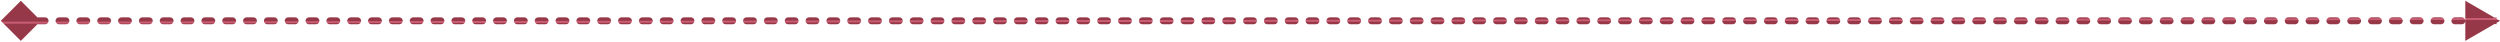 <?xml version="1.0" encoding="UTF-8"?> <svg xmlns="http://www.w3.org/2000/svg" width="1801" height="30" viewBox="0 0 1801 30" fill="none"><path d="M0.566 15L15 29.434L29.434 15L15 0.566L0.566 15ZM1801 15L1776 0.566V29.434L1801 15ZM17.501 17.5C18.882 17.5 20.001 16.381 20.001 15C20.001 13.619 18.882 12.5 17.501 12.5V17.5ZM27.507 12.5C26.126 12.5 25.007 13.619 25.007 15C25.007 16.381 26.126 17.5 27.507 17.5V12.5ZM32.51 17.5C33.891 17.5 35.01 16.381 35.01 15C35.01 13.619 33.891 12.5 32.51 12.5V17.5ZM42.515 12.5C41.135 12.5 40.015 13.619 40.015 15C40.015 16.381 41.135 17.5 42.515 17.5V12.5ZM47.518 17.5C48.899 17.5 50.018 16.381 50.018 15C50.018 13.619 48.899 12.5 47.518 12.5V17.5ZM57.524 12.5C56.143 12.5 55.024 13.619 55.024 15C55.024 16.381 56.143 17.5 57.524 17.5V12.5ZM62.527 17.5C63.907 17.5 65.027 16.381 65.027 15C65.027 13.619 63.907 12.5 62.527 12.5V17.5ZM72.532 12.5C71.151 12.5 70.032 13.619 70.032 15C70.032 16.381 71.151 17.5 72.532 17.5V12.5ZM77.535 17.5C78.916 17.5 80.035 16.381 80.035 15C80.035 13.619 78.916 12.5 77.535 12.5V17.5ZM87.541 12.5C86.16 12.5 85.041 13.619 85.041 15C85.041 16.381 86.16 17.5 87.541 17.5V12.5ZM92.543 17.5C93.924 17.5 95.043 16.381 95.043 15C95.043 13.619 93.924 12.5 92.543 12.5V17.5ZM102.549 12.5C101.168 12.5 100.049 13.619 100.049 15C100.049 16.381 101.168 17.5 102.549 17.5V12.5ZM107.552 17.5C108.933 17.5 110.052 16.381 110.052 15C110.052 13.619 108.933 12.5 107.552 12.5V17.5ZM117.557 12.5C116.177 12.5 115.057 13.619 115.057 15C115.057 16.381 116.177 17.5 117.557 17.5V12.5ZM122.56 17.5C123.941 17.5 125.06 16.381 125.06 15C125.06 13.619 123.941 12.5 122.56 12.5V17.5ZM132.566 12.5C131.185 12.5 130.066 13.619 130.066 15C130.066 16.381 131.185 17.5 132.566 17.5V12.5ZM137.569 17.5C138.949 17.5 140.069 16.381 140.069 15C140.069 13.619 138.949 12.5 137.569 12.5V17.5ZM147.574 12.5C146.194 12.5 145.074 13.619 145.074 15C145.074 16.381 146.194 17.5 147.574 17.5V12.5ZM152.577 17.5C153.958 17.5 155.077 16.381 155.077 15C155.077 13.619 153.958 12.5 152.577 12.5V17.5ZM162.583 12.5C161.202 12.5 160.083 13.619 160.083 15C160.083 16.381 161.202 17.5 162.583 17.5V12.5ZM167.585 17.5C168.966 17.5 170.085 16.381 170.085 15C170.085 13.619 168.966 12.5 167.585 12.5V17.5ZM177.591 12.5C176.21 12.5 175.091 13.619 175.091 15C175.091 16.381 176.21 17.5 177.591 17.5V12.5ZM182.594 17.5C183.975 17.5 185.094 16.381 185.094 15C185.094 13.619 183.975 12.5 182.594 12.5V17.5ZM192.599 12.5C191.219 12.5 190.099 13.619 190.099 15C190.099 16.381 191.219 17.5 192.599 17.5V12.5ZM197.602 17.5C198.983 17.5 200.102 16.381 200.102 15C200.102 13.619 198.983 12.5 197.602 12.5V17.5ZM207.608 12.5C206.227 12.5 205.108 13.619 205.108 15C205.108 16.381 206.227 17.5 207.608 17.5V12.5ZM212.611 17.5C213.991 17.5 215.111 16.381 215.111 15C215.111 13.619 213.991 12.5 212.611 12.5V17.5ZM222.616 12.5C221.236 12.5 220.116 13.619 220.116 15C220.116 16.381 221.236 17.5 222.616 17.5V12.5ZM227.619 17.5C229 17.5 230.119 16.381 230.119 15C230.119 13.619 229 12.5 227.619 12.5V17.5ZM237.625 12.5C236.244 12.5 235.125 13.619 235.125 15C235.125 16.381 236.244 17.5 237.625 17.5V12.5ZM242.627 17.5C244.008 17.5 245.127 16.381 245.127 15C245.127 13.619 244.008 12.5 242.627 12.5V17.5ZM252.633 12.5C251.252 12.5 250.133 13.619 250.133 15C250.133 16.381 251.252 17.5 252.633 17.5V12.5ZM257.636 17.5C259.017 17.5 260.136 16.381 260.136 15C260.136 13.619 259.017 12.5 257.636 12.5V17.5ZM267.641 12.5C266.261 12.5 265.141 13.619 265.141 15C265.141 16.381 266.261 17.5 267.641 17.5V12.5ZM272.644 17.5C274.025 17.5 275.144 16.381 275.144 15C275.144 13.619 274.025 12.5 272.644 12.5V17.5ZM282.65 12.5C281.269 12.5 280.15 13.619 280.15 15C280.15 16.381 281.269 17.5 282.65 17.5V12.5ZM287.653 17.5C289.033 17.5 290.153 16.381 290.153 15C290.153 13.619 289.033 12.5 287.653 12.5V17.5ZM297.658 12.5C296.278 12.5 295.158 13.619 295.158 15C295.158 16.381 296.278 17.5 297.658 17.5V12.5ZM302.661 17.5C304.042 17.5 305.161 16.381 305.161 15C305.161 13.619 304.042 12.5 302.661 12.5V17.5ZM312.667 12.5C311.286 12.5 310.167 13.619 310.167 15C310.167 16.381 311.286 17.5 312.667 17.5V12.5ZM317.67 17.5C319.05 17.5 320.17 16.381 320.17 15C320.17 13.619 319.05 12.5 317.67 12.5V17.5ZM327.675 12.5C326.294 12.5 325.175 13.619 325.175 15C325.175 16.381 326.294 17.5 327.675 17.5V12.5ZM332.678 17.5C334.059 17.5 335.178 16.381 335.178 15C335.178 13.619 334.059 12.5 332.678 12.5V17.5ZM342.684 12.5C341.303 12.5 340.184 13.619 340.184 15C340.184 16.381 341.303 17.5 342.684 17.5V12.5ZM347.686 17.5C349.067 17.5 350.186 16.381 350.186 15C350.186 13.619 349.067 12.5 347.686 12.5V17.5ZM357.692 12.5C356.311 12.5 355.192 13.619 355.192 15C355.192 16.381 356.311 17.5 357.692 17.5V12.5ZM362.695 17.5C364.076 17.5 365.195 16.381 365.195 15C365.195 13.619 364.076 12.5 362.695 12.5V17.5ZM372.7 12.5C371.32 12.5 370.2 13.619 370.2 15C370.2 16.381 371.32 17.5 372.7 17.5V12.5ZM377.703 17.5C379.084 17.5 380.203 16.381 380.203 15C380.203 13.619 379.084 12.5 377.703 12.5V17.5ZM387.709 12.5C386.328 12.5 385.209 13.619 385.209 15C385.209 16.381 386.328 17.5 387.709 17.5V12.5ZM392.712 17.5C394.092 17.5 395.212 16.381 395.212 15C395.212 13.619 394.092 12.5 392.712 12.5V17.5ZM402.717 12.5C401.337 12.5 400.217 13.619 400.217 15C400.217 16.381 401.337 17.5 402.717 17.5V12.5ZM407.72 17.5C409.101 17.5 410.22 16.381 410.22 15C410.22 13.619 409.101 12.5 407.72 12.5V17.5ZM417.726 12.5C416.345 12.5 415.226 13.619 415.226 15C415.226 16.381 416.345 17.5 417.726 17.5V12.5ZM422.729 17.5C424.109 17.5 425.229 16.381 425.229 15C425.229 13.619 424.109 12.5 422.729 12.5V17.5ZM432.734 12.5C431.353 12.5 430.234 13.619 430.234 15C430.234 16.381 431.353 17.5 432.734 17.5V12.5ZM437.737 17.5C439.118 17.5 440.237 16.381 440.237 15C440.237 13.619 439.118 12.5 437.737 12.5V17.5ZM447.743 12.5C446.362 12.5 445.243 13.619 445.243 15C445.243 16.381 446.362 17.5 447.743 17.5V12.5ZM452.745 17.5C454.126 17.5 455.245 16.381 455.245 15C455.245 13.619 454.126 12.5 452.745 12.5V17.5ZM462.751 12.5C461.37 12.5 460.251 13.619 460.251 15C460.251 16.381 461.37 17.5 462.751 17.5V12.5ZM467.754 17.5C469.135 17.5 470.254 16.381 470.254 15C470.254 13.619 469.135 12.5 467.754 12.5V17.5ZM477.759 12.5C476.379 12.5 475.259 13.619 475.259 15C475.259 16.381 476.379 17.5 477.759 17.5V12.5ZM482.762 17.5C484.143 17.5 485.262 16.381 485.262 15C485.262 13.619 484.143 12.5 482.762 12.5V17.5ZM492.768 12.5C491.387 12.5 490.268 13.619 490.268 15C490.268 16.381 491.387 17.5 492.768 17.5V12.5ZM497.771 17.5C499.151 17.5 500.271 16.381 500.271 15C500.271 13.619 499.151 12.5 497.771 12.5V17.5ZM507.776 12.5C506.396 12.5 505.276 13.619 505.276 15C505.276 16.381 506.396 17.5 507.776 17.5V12.5ZM512.779 17.5C514.16 17.5 515.279 16.381 515.279 15C515.279 13.619 514.16 12.5 512.779 12.5V17.5ZM522.785 12.5C521.404 12.5 520.285 13.619 520.285 15C520.285 16.381 521.404 17.5 522.785 17.5V12.5ZM527.787 17.5C529.168 17.5 530.287 16.381 530.287 15C530.287 13.619 529.168 12.5 527.787 12.5V17.5ZM537.793 12.5C536.412 12.5 535.293 13.619 535.293 15C535.293 16.381 536.412 17.5 537.793 17.5V12.5ZM542.796 17.5C544.177 17.5 545.296 16.381 545.296 15C545.296 13.619 544.177 12.5 542.796 12.5V17.5ZM552.802 12.5C551.421 12.5 550.302 13.619 550.302 15C550.302 16.381 551.421 17.5 552.802 17.5V12.5ZM557.804 17.5C559.185 17.5 560.304 16.381 560.304 15C560.304 13.619 559.185 12.5 557.804 12.5V17.5ZM567.81 12.5C566.429 12.5 565.31 13.619 565.31 15C565.31 16.381 566.429 17.5 567.81 17.5V12.5ZM572.813 17.5C574.193 17.5 575.313 16.381 575.313 15C575.313 13.619 574.193 12.5 572.813 12.5V17.5ZM582.818 12.5C581.438 12.5 580.318 13.619 580.318 15C580.318 16.381 581.438 17.5 582.818 17.5V12.5ZM587.821 17.5C589.202 17.5 590.321 16.381 590.321 15C590.321 13.619 589.202 12.5 587.821 12.5V17.5ZM597.827 12.5C596.446 12.5 595.327 13.619 595.327 15C595.327 16.381 596.446 17.5 597.827 17.5V12.5ZM602.83 17.5C604.21 17.5 605.33 16.381 605.33 15C605.33 13.619 604.21 12.5 602.83 12.5V17.5ZM612.835 12.5C611.455 12.5 610.335 13.619 610.335 15C610.335 16.381 611.455 17.5 612.835 17.5V12.5ZM617.838 17.5C619.219 17.5 620.338 16.381 620.338 15C620.338 13.619 619.219 12.5 617.838 12.5V17.5ZM627.844 12.5C626.463 12.5 625.344 13.619 625.344 15C625.344 16.381 626.463 17.5 627.844 17.5V12.5ZM632.846 17.5C634.227 17.5 635.346 16.381 635.346 15C635.346 13.619 634.227 12.5 632.846 12.5V17.5ZM642.852 12.5C641.471 12.5 640.352 13.619 640.352 15C640.352 16.381 641.471 17.5 642.852 17.5V12.5ZM647.855 17.5C649.236 17.5 650.355 16.381 650.355 15C650.355 13.619 649.236 12.5 647.855 12.5V17.5ZM657.86 12.5C656.48 12.5 655.36 13.619 655.36 15C655.36 16.381 656.48 17.5 657.86 17.5V12.5ZM662.863 17.5C664.244 17.5 665.363 16.381 665.363 15C665.363 13.619 664.244 12.5 662.863 12.5V17.5ZM672.869 12.5C671.488 12.5 670.369 13.619 670.369 15C670.369 16.381 671.488 17.5 672.869 17.5V12.5ZM677.872 17.5C679.252 17.5 680.372 16.381 680.372 15C680.372 13.619 679.252 12.5 677.872 12.5V17.5ZM687.877 12.5C686.497 12.5 685.377 13.619 685.377 15C685.377 16.381 686.497 17.5 687.877 17.5V12.5ZM692.88 17.5C694.261 17.5 695.38 16.381 695.38 15C695.38 13.619 694.261 12.5 692.88 12.5V17.5ZM702.886 12.5C701.505 12.5 700.386 13.619 700.386 15C700.386 16.381 701.505 17.5 702.886 17.5V12.5ZM707.889 17.5C709.269 17.5 710.389 16.381 710.389 15C710.389 13.619 709.269 12.5 707.889 12.5V17.5ZM717.894 12.5C716.513 12.5 715.394 13.619 715.394 15C715.394 16.381 716.513 17.5 717.894 17.5V12.5ZM722.897 17.5C724.278 17.5 725.397 16.381 725.397 15C725.397 13.619 724.278 12.5 722.897 12.5V17.5ZM732.903 12.5C731.522 12.5 730.403 13.619 730.403 15C730.403 16.381 731.522 17.5 732.903 17.5V12.5ZM737.905 17.5C739.286 17.5 740.405 16.381 740.405 15C740.405 13.619 739.286 12.5 737.905 12.5V17.5ZM747.911 12.5C746.53 12.5 745.411 13.619 745.411 15C745.411 16.381 746.53 17.5 747.911 17.5V12.5ZM752.914 17.5C754.295 17.5 755.414 16.381 755.414 15C755.414 13.619 754.295 12.5 752.914 12.5V17.5ZM762.919 12.5C761.539 12.5 760.419 13.619 760.419 15C760.419 16.381 761.539 17.5 762.919 17.5V12.5ZM767.922 17.5C769.303 17.5 770.422 16.381 770.422 15C770.422 13.619 769.303 12.5 767.922 12.5V17.5ZM777.928 12.5C776.547 12.5 775.428 13.619 775.428 15C775.428 16.381 776.547 17.5 777.928 17.5V12.5ZM782.931 17.5C784.311 17.5 785.431 16.381 785.431 15C785.431 13.619 784.311 12.5 782.931 12.5V17.5ZM792.936 12.5C791.556 12.5 790.436 13.619 790.436 15C790.436 16.381 791.556 17.5 792.936 17.5V12.5ZM797.939 17.5C799.32 17.5 800.439 16.381 800.439 15C800.439 13.619 799.32 12.5 797.939 12.5V17.5ZM807.945 12.5C806.564 12.5 805.445 13.619 805.445 15C805.445 16.381 806.564 17.5 807.945 17.5V12.5ZM812.948 17.5C814.328 17.5 815.448 16.381 815.448 15C815.448 13.619 814.328 12.5 812.948 12.5V17.5ZM822.953 12.5C821.572 12.5 820.453 13.619 820.453 15C820.453 16.381 821.572 17.5 822.953 17.5V12.5ZM827.956 17.5C829.337 17.5 830.456 16.381 830.456 15C830.456 13.619 829.337 12.5 827.956 12.5V17.5ZM837.962 12.5C836.581 12.5 835.462 13.619 835.462 15C835.462 16.381 836.581 17.5 837.962 17.5V12.5ZM842.964 17.5C844.345 17.5 845.464 16.381 845.464 15C845.464 13.619 844.345 12.5 842.964 12.5V17.5ZM852.97 12.5C851.589 12.5 850.47 13.619 850.47 15C850.47 16.381 851.589 17.5 852.97 17.5V12.5ZM857.973 17.5C859.354 17.5 860.473 16.381 860.473 15C860.473 13.619 859.354 12.5 857.973 12.5V17.5ZM867.978 12.5C866.598 12.5 865.478 13.619 865.478 15C865.478 16.381 866.598 17.5 867.978 17.5V12.5ZM872.981 17.5C874.362 17.5 875.481 16.381 875.481 15C875.481 13.619 874.362 12.5 872.981 12.5V17.5ZM882.987 12.5C881.606 12.5 880.487 13.619 880.487 15C880.487 16.381 881.606 17.5 882.987 17.5V12.5ZM887.99 17.5C889.37 17.5 890.49 16.381 890.49 15C890.49 13.619 889.37 12.5 887.99 12.5V17.5ZM897.995 12.5C896.615 12.5 895.495 13.619 895.495 15C895.495 16.381 896.615 17.5 897.995 17.5V12.5ZM902.998 17.5C904.379 17.5 905.498 16.381 905.498 15C905.498 13.619 904.379 12.5 902.998 12.5V17.5ZM913.004 12.5C911.623 12.5 910.504 13.619 910.504 15C910.504 16.381 911.623 17.5 913.004 17.5V12.5ZM918.006 17.5C919.387 17.5 920.506 16.381 920.506 15C920.506 13.619 919.387 12.5 918.006 12.5V17.5ZM928.012 12.5C926.631 12.5 925.512 13.619 925.512 15C925.512 16.381 926.631 17.5 928.012 17.5V12.5ZM933.015 17.5C934.396 17.5 935.515 16.381 935.515 15C935.515 13.619 934.396 12.5 933.015 12.5V17.5ZM943.02 12.5C941.64 12.5 940.52 13.619 940.52 15C940.52 16.381 941.64 17.5 943.02 17.5V12.5ZM948.023 17.5C949.404 17.5 950.523 16.381 950.523 15C950.523 13.619 949.404 12.5 948.023 12.5V17.5ZM958.029 12.5C956.648 12.5 955.529 13.619 955.529 15C955.529 16.381 956.648 17.5 958.029 17.5V12.5ZM963.032 17.5C964.412 17.5 965.532 16.381 965.532 15C965.532 13.619 964.412 12.5 963.032 12.5V17.5ZM973.037 12.5C971.657 12.5 970.537 13.619 970.537 15C970.537 16.381 971.657 17.5 973.037 17.5V12.5ZM978.04 17.5C979.421 17.5 980.54 16.381 980.54 15C980.54 13.619 979.421 12.5 978.04 12.5V17.5ZM988.046 12.5C986.665 12.5 985.546 13.619 985.546 15C985.546 16.381 986.665 17.5 988.046 17.5V12.5ZM993.049 17.5C994.429 17.5 995.549 16.381 995.549 15C995.549 13.619 994.429 12.5 993.049 12.5V17.5ZM1003.05 12.5C1001.67 12.5 1000.55 13.619 1000.55 15C1000.55 16.381 1001.67 17.5 1003.05 17.5V12.5ZM1008.06 17.5C1009.44 17.5 1010.56 16.381 1010.56 15C1010.56 13.619 1009.44 12.5 1008.06 12.5V17.5ZM1018.06 12.5C1016.68 12.5 1015.56 13.619 1015.56 15C1015.56 16.381 1016.68 17.5 1018.06 17.5V12.5ZM1023.07 17.5C1024.45 17.5 1025.57 16.381 1025.57 15C1025.57 13.619 1024.45 12.5 1023.07 12.5V17.5ZM1033.07 12.5C1031.69 12.5 1030.57 13.619 1030.57 15C1030.57 16.381 1031.69 17.5 1033.07 17.5V12.5ZM1038.07 17.5C1039.45 17.5 1040.57 16.381 1040.57 15C1040.57 13.619 1039.45 12.5 1038.07 12.5V17.5ZM1048.08 12.5C1046.7 12.5 1045.58 13.619 1045.58 15C1045.58 16.381 1046.7 17.5 1048.08 17.5V12.5ZM1053.08 17.5C1054.46 17.5 1055.58 16.381 1055.58 15C1055.58 13.619 1054.46 12.5 1053.08 12.5V17.5ZM1063.09 12.5C1061.71 12.5 1060.59 13.619 1060.59 15C1060.59 16.381 1061.71 17.5 1063.09 17.5V12.5ZM1068.09 17.5C1069.47 17.5 1070.59 16.381 1070.59 15C1070.59 13.619 1069.47 12.5 1068.09 12.5V17.5ZM1078.1 12.5C1076.72 12.5 1075.6 13.619 1075.6 15C1075.6 16.381 1076.72 17.5 1078.1 17.5V12.5ZM1083.1 17.5C1084.48 17.5 1085.6 16.381 1085.6 15C1085.6 13.619 1084.48 12.5 1083.1 12.5V17.5ZM1093.1 12.5C1091.72 12.5 1090.6 13.619 1090.6 15C1090.6 16.381 1091.72 17.5 1093.1 17.5V12.5ZM1098.11 17.5C1099.49 17.5 1100.61 16.381 1100.61 15C1100.61 13.619 1099.49 12.5 1098.11 12.5V17.5ZM1108.11 12.5C1106.73 12.5 1105.61 13.619 1105.61 15C1105.61 16.381 1106.73 17.5 1108.11 17.5V12.5ZM1113.12 17.5C1114.5 17.5 1115.62 16.381 1115.62 15C1115.62 13.619 1114.5 12.5 1113.12 12.5V17.5ZM1123.12 12.5C1121.74 12.5 1120.62 13.619 1120.62 15C1120.62 16.381 1121.74 17.5 1123.12 17.5V12.5ZM1128.12 17.5C1129.51 17.5 1130.62 16.381 1130.62 15C1130.62 13.619 1129.51 12.5 1128.12 12.5V17.5ZM1138.13 12.5C1136.75 12.5 1135.63 13.619 1135.63 15C1135.63 16.381 1136.75 17.5 1138.13 17.5V12.5ZM1143.13 17.5C1144.51 17.5 1145.63 16.381 1145.63 15C1145.63 13.619 1144.51 12.5 1143.13 12.5V17.5ZM1153.14 12.5C1151.76 12.5 1150.64 13.619 1150.64 15C1150.64 16.381 1151.76 17.5 1153.14 17.5V12.5ZM1158.14 17.5C1159.52 17.5 1160.64 16.381 1160.64 15C1160.64 13.619 1159.52 12.5 1158.14 12.5V17.5ZM1168.15 12.5C1166.77 12.5 1165.65 13.619 1165.65 15C1165.65 16.381 1166.77 17.5 1168.15 17.5V12.5ZM1173.15 17.5C1174.53 17.5 1175.65 16.381 1175.65 15C1175.65 13.619 1174.53 12.5 1173.15 12.5V17.5ZM1183.16 12.5C1181.77 12.5 1180.66 13.619 1180.66 15C1180.66 16.381 1181.77 17.5 1183.16 17.5V12.5ZM1188.16 17.5C1189.54 17.5 1190.66 16.381 1190.66 15C1190.66 13.619 1189.54 12.5 1188.16 12.5V17.5ZM1198.16 12.5C1196.78 12.5 1195.66 13.619 1195.66 15C1195.66 16.381 1196.78 17.5 1198.16 17.5V12.5ZM1203.17 17.5C1204.55 17.5 1205.67 16.381 1205.67 15C1205.67 13.619 1204.55 12.5 1203.17 12.5V17.5ZM1213.17 12.5C1211.79 12.5 1210.67 13.619 1210.67 15C1210.67 16.381 1211.79 17.5 1213.17 17.5V12.5ZM1218.17 17.5C1219.56 17.5 1220.67 16.381 1220.67 15C1220.67 13.619 1219.56 12.5 1218.17 12.5V17.5ZM1228.18 12.5C1226.8 12.5 1225.68 13.619 1225.68 15C1225.68 16.381 1226.8 17.5 1228.18 17.5V12.5ZM1233.18 17.5C1234.56 17.5 1235.68 16.381 1235.68 15C1235.68 13.619 1234.56 12.5 1233.18 12.5V17.5ZM1243.19 12.5C1241.81 12.5 1240.69 13.619 1240.69 15C1240.69 16.381 1241.81 17.5 1243.19 17.5V12.5ZM1248.19 17.5C1249.57 17.5 1250.69 16.381 1250.69 15C1250.69 13.619 1249.57 12.5 1248.19 12.5V17.5ZM1258.2 12.5C1256.82 12.5 1255.7 13.619 1255.7 15C1255.7 16.381 1256.82 17.5 1258.2 17.5V12.5ZM1263.2 17.5C1264.58 17.5 1265.7 16.381 1265.7 15C1265.7 13.619 1264.58 12.5 1263.2 12.5V17.5ZM1273.21 12.5C1271.83 12.5 1270.71 13.619 1270.71 15C1270.71 16.381 1271.83 17.5 1273.21 17.5V12.5ZM1278.21 17.5C1279.59 17.5 1280.71 16.381 1280.71 15C1280.71 13.619 1279.59 12.5 1278.21 12.5V17.5ZM1288.21 12.5C1286.83 12.5 1285.71 13.619 1285.71 15C1285.71 16.381 1286.83 17.5 1288.21 17.5V12.5ZM1293.22 17.5C1294.6 17.5 1295.72 16.381 1295.72 15C1295.72 13.619 1294.6 12.5 1293.22 12.5V17.5ZM1303.22 12.5C1301.84 12.5 1300.72 13.619 1300.72 15C1300.72 16.381 1301.84 17.5 1303.22 17.5V12.5ZM1308.23 17.5C1309.61 17.5 1310.73 16.381 1310.73 15C1310.73 13.619 1309.61 12.5 1308.23 12.5V17.5ZM1318.23 12.5C1316.85 12.5 1315.73 13.619 1315.73 15C1315.73 16.381 1316.85 17.5 1318.23 17.5V12.5ZM1323.23 17.5C1324.61 17.5 1325.73 16.381 1325.73 15C1325.73 13.619 1324.61 12.5 1323.23 12.5V17.5ZM1333.24 12.5C1331.86 12.5 1330.74 13.619 1330.74 15C1330.74 16.381 1331.86 17.5 1333.24 17.5V12.5ZM1338.24 17.5C1339.62 17.5 1340.74 16.381 1340.74 15C1340.74 13.619 1339.62 12.5 1338.24 12.5V17.5ZM1348.25 12.5C1346.87 12.5 1345.75 13.619 1345.75 15C1345.75 16.381 1346.87 17.5 1348.25 17.5V12.5ZM1353.25 17.5C1354.63 17.5 1355.75 16.381 1355.75 15C1355.75 13.619 1354.63 12.5 1353.25 12.5V17.5ZM1363.26 12.5C1361.88 12.5 1360.76 13.619 1360.76 15C1360.76 16.381 1361.88 17.5 1363.26 17.5V12.5ZM1368.26 17.5C1369.64 17.5 1370.76 16.381 1370.76 15C1370.76 13.619 1369.64 12.5 1368.26 12.5V17.5ZM1378.26 12.5C1376.88 12.5 1375.76 13.619 1375.76 15C1375.76 16.381 1376.88 17.5 1378.26 17.5V12.5ZM1383.27 17.5C1384.65 17.5 1385.77 16.381 1385.77 15C1385.77 13.619 1384.65 12.5 1383.27 12.5V17.5ZM1393.27 12.5C1391.89 12.5 1390.77 13.619 1390.77 15C1390.77 16.381 1391.89 17.5 1393.27 17.5V12.5ZM1398.28 17.5C1399.66 17.5 1400.78 16.381 1400.78 15C1400.78 13.619 1399.66 12.5 1398.28 12.5V17.5ZM1408.28 12.5C1406.9 12.5 1405.78 13.619 1405.78 15C1405.78 16.381 1406.9 17.5 1408.28 17.5V12.5ZM1413.28 17.5C1414.67 17.5 1415.78 16.381 1415.78 15C1415.78 13.619 1414.67 12.5 1413.28 12.5V17.5ZM1423.29 12.5C1421.91 12.5 1420.79 13.619 1420.79 15C1420.79 16.381 1421.91 17.5 1423.29 17.5V12.5ZM1428.29 17.5C1429.67 17.5 1430.79 16.381 1430.79 15C1430.79 13.619 1429.67 12.5 1428.29 12.5V17.5ZM1438.3 12.5C1436.92 12.5 1435.8 13.619 1435.8 15C1435.8 16.381 1436.92 17.5 1438.3 17.5V12.5ZM1443.3 17.5C1444.68 17.5 1445.8 16.381 1445.8 15C1445.8 13.619 1444.68 12.5 1443.3 12.5V17.5ZM1453.31 12.5C1451.93 12.5 1450.81 13.619 1450.81 15C1450.81 16.381 1451.93 17.5 1453.31 17.5V12.5ZM1458.31 17.5C1459.69 17.5 1460.81 16.381 1460.81 15C1460.81 13.619 1459.69 12.5 1458.31 12.5V17.5ZM1468.32 12.5C1466.93 12.5 1465.82 13.619 1465.82 15C1465.82 16.381 1466.93 17.5 1468.32 17.5V12.5ZM1473.32 17.5C1474.7 17.5 1475.82 16.381 1475.82 15C1475.82 13.619 1474.7 12.5 1473.32 12.5V17.5ZM1483.32 12.5C1481.94 12.5 1480.82 13.619 1480.82 15C1480.82 16.381 1481.94 17.5 1483.32 17.5V12.5ZM1488.33 17.5C1489.71 17.5 1490.83 16.381 1490.83 15C1490.83 13.619 1489.71 12.5 1488.33 12.5V17.5ZM1498.33 12.5C1496.95 12.5 1495.83 13.619 1495.83 15C1495.83 16.381 1496.95 17.5 1498.33 17.5V12.5ZM1503.34 17.5C1504.72 17.5 1505.84 16.381 1505.84 15C1505.84 13.619 1504.72 12.5 1503.34 12.5V17.5ZM1513.34 12.5C1511.96 12.5 1510.84 13.619 1510.84 15C1510.84 16.381 1511.96 17.5 1513.34 17.5V12.5ZM1518.34 17.5C1519.72 17.5 1520.84 16.381 1520.84 15C1520.84 13.619 1519.72 12.5 1518.34 12.5V17.5ZM1528.35 12.5C1526.97 12.5 1525.85 13.619 1525.85 15C1525.85 16.381 1526.97 17.5 1528.35 17.5V12.5ZM1533.35 17.5C1534.73 17.5 1535.85 16.381 1535.85 15C1535.85 13.619 1534.73 12.5 1533.35 12.5V17.5ZM1543.36 12.5C1541.98 12.5 1540.86 13.619 1540.86 15C1540.86 16.381 1541.98 17.5 1543.36 17.5V12.5ZM1548.36 17.5C1549.74 17.5 1550.86 16.381 1550.86 15C1550.86 13.619 1549.74 12.5 1548.36 12.5V17.5ZM1558.37 12.5C1556.99 12.5 1555.87 13.619 1555.87 15C1555.87 16.381 1556.99 17.5 1558.37 17.5V12.5ZM1563.37 17.5C1564.75 17.5 1565.87 16.381 1565.87 15C1565.87 13.619 1564.75 12.5 1563.37 12.5V17.5ZM1573.37 12.5C1571.99 12.5 1570.87 13.619 1570.87 15C1570.87 16.381 1571.99 17.5 1573.37 17.5V12.5ZM1578.38 17.5C1579.76 17.5 1580.88 16.381 1580.88 15C1580.88 13.619 1579.76 12.5 1578.38 12.5V17.5ZM1588.38 12.5C1587 12.5 1585.88 13.619 1585.88 15C1585.88 16.381 1587 17.5 1588.38 17.5V12.5ZM1593.39 17.5C1594.77 17.5 1595.89 16.381 1595.89 15C1595.89 13.619 1594.77 12.5 1593.39 12.5V17.5ZM1603.39 12.5C1602.01 12.5 1600.89 13.619 1600.89 15C1600.89 16.381 1602.01 17.5 1603.39 17.5V12.5ZM1608.39 17.5C1609.77 17.5 1610.89 16.381 1610.89 15C1610.89 13.619 1609.77 12.5 1608.39 12.5V17.5ZM1618.4 12.5C1617.02 12.5 1615.9 13.619 1615.9 15C1615.9 16.381 1617.02 17.5 1618.4 17.5V12.5ZM1623.4 17.5C1624.78 17.5 1625.9 16.381 1625.9 15C1625.9 13.619 1624.78 12.5 1623.4 12.5V17.5ZM1633.41 12.5C1632.03 12.5 1630.91 13.619 1630.91 15C1630.91 16.381 1632.03 17.5 1633.41 17.5V12.5ZM1638.41 17.5C1639.79 17.5 1640.91 16.381 1640.91 15C1640.91 13.619 1639.79 12.5 1638.41 12.5V17.5ZM1648.42 12.5C1647.04 12.5 1645.92 13.619 1645.92 15C1645.92 16.381 1647.04 17.5 1648.42 17.5V12.5ZM1653.42 17.5C1654.8 17.5 1655.92 16.381 1655.92 15C1655.92 13.619 1654.8 12.5 1653.42 12.5V17.5ZM1663.42 12.5C1662.04 12.5 1660.92 13.619 1660.92 15C1660.92 16.381 1662.04 17.5 1663.42 17.5V12.5ZM1668.43 17.5C1669.81 17.5 1670.93 16.381 1670.93 15C1670.93 13.619 1669.81 12.5 1668.43 12.5V17.5ZM1678.43 12.5C1677.05 12.5 1675.93 13.619 1675.93 15C1675.93 16.381 1677.05 17.5 1678.43 17.5V12.5ZM1683.44 17.5C1684.82 17.5 1685.94 16.381 1685.94 15C1685.94 13.619 1684.82 12.5 1683.44 12.5V17.5ZM1693.44 12.5C1692.06 12.5 1690.94 13.619 1690.94 15C1690.94 16.381 1692.06 17.5 1693.44 17.5V12.5ZM1698.44 17.5C1699.83 17.5 1700.94 16.381 1700.94 15C1700.94 13.619 1699.83 12.5 1698.44 12.5V17.5ZM1708.45 12.5C1707.07 12.5 1705.95 13.619 1705.95 15C1705.95 16.381 1707.07 17.5 1708.45 17.5V12.5ZM1713.45 17.5C1714.83 17.5 1715.95 16.381 1715.95 15C1715.95 13.619 1714.83 12.5 1713.45 12.5V17.5ZM1723.46 12.5C1722.08 12.5 1720.96 13.619 1720.96 15C1720.96 16.381 1722.08 17.5 1723.46 17.5V12.5ZM1728.46 17.5C1729.84 17.5 1730.96 16.381 1730.96 15C1730.96 13.619 1729.84 12.5 1728.46 12.5V17.5ZM1738.47 12.5C1737.09 12.5 1735.97 13.619 1735.97 15C1735.97 16.381 1737.09 17.5 1738.47 17.5V12.5ZM1743.47 17.5C1744.85 17.5 1745.97 16.381 1745.97 15C1745.97 13.619 1744.85 12.5 1743.47 12.5V17.5ZM1753.48 12.5C1752.09 12.5 1750.98 13.619 1750.98 15C1750.98 16.381 1752.09 17.5 1753.48 17.5V12.5ZM1758.48 17.5C1759.86 17.5 1760.98 16.381 1760.98 15C1760.98 13.619 1759.86 12.5 1758.48 12.5V17.5ZM1768.48 12.5C1767.1 12.5 1765.98 13.619 1765.98 15C1765.98 16.381 1767.1 17.5 1768.48 17.5V12.5ZM1773.49 17.5C1774.87 17.5 1775.99 16.381 1775.99 15C1775.99 13.619 1774.87 12.5 1773.49 12.5V17.5ZM1783.49 12.5C1782.11 12.5 1780.99 13.619 1780.99 15C1780.99 16.381 1782.11 17.5 1783.49 17.5V12.5ZM1788.49 17.5C1789.88 17.5 1790.99 16.381 1790.99 15C1790.99 13.619 1789.88 12.5 1788.49 12.5V17.5ZM1798.5 12.5C1797.12 12.5 1796 13.619 1796 15C1796 16.381 1797.12 17.5 1798.5 17.5V12.5ZM15 17.5H17.501V12.5H15V17.5ZM27.507 17.5H32.51V12.5H27.507V17.5ZM42.515 17.5H47.518V12.5H42.515V17.5ZM57.524 17.5H62.527V12.5H57.524V17.5ZM72.532 17.5H77.535V12.5H72.532V17.5ZM87.541 17.5H92.543V12.5H87.541V17.5ZM102.549 17.5H107.552V12.5H102.549V17.5ZM117.557 17.5H122.56V12.5H117.557V17.5ZM132.566 17.5H137.569V12.5H132.566V17.5ZM147.574 17.5H152.577V12.5H147.574V17.5ZM162.583 17.5H167.585V12.5H162.583V17.5ZM177.591 17.5H182.594V12.5H177.591V17.5ZM192.599 17.5H197.602V12.5H192.599V17.5ZM207.608 17.5H212.611V12.5H207.608V17.5ZM222.616 17.5H227.619V12.5H222.616V17.5ZM237.625 17.5H242.627V12.5H237.625V17.5ZM252.633 17.5H257.636V12.5H252.633V17.5ZM267.641 17.5H272.644V12.5H267.641V17.5ZM282.65 17.5H287.653V12.5H282.65V17.5ZM297.658 17.5H302.661V12.5H297.658V17.5ZM312.667 17.5H317.67V12.5H312.667V17.5ZM327.675 17.5H332.678V12.5H327.675V17.5ZM342.684 17.5H347.686V12.5H342.684V17.5ZM357.692 17.5H362.695V12.5H357.692V17.5ZM372.7 17.5H377.703V12.5H372.7V17.5ZM387.709 17.5H392.712V12.5H387.709V17.5ZM402.717 17.5H407.72V12.5H402.717V17.5ZM417.726 17.5H422.729V12.5H417.726V17.5ZM432.734 17.5H437.737V12.5H432.734V17.5ZM447.743 17.5H452.745V12.5H447.743V17.5ZM462.751 17.5H467.754V12.5H462.751V17.5ZM477.759 17.5H482.762V12.5H477.759V17.5ZM492.768 17.5H497.771V12.5H492.768V17.5ZM507.776 17.5H512.779V12.5H507.776V17.5ZM522.785 17.5H527.787V12.5H522.785V17.5ZM537.793 17.5H542.796V12.5H537.793V17.5ZM552.802 17.5H557.804V12.5H552.802V17.5ZM567.81 17.5H572.813V12.5H567.81V17.5ZM582.818 17.5H587.821V12.5H582.818V17.5ZM597.827 17.5H602.83V12.5H597.827V17.5ZM612.835 17.5H617.838V12.5H612.835V17.5ZM627.844 17.5H632.846V12.5H627.844V17.5ZM642.852 17.5H647.855V12.5H642.852V17.5ZM657.86 17.5H662.863V12.5H657.86V17.5ZM672.869 17.5H677.872V12.5H672.869V17.5ZM687.877 17.5H692.88V12.5H687.877V17.5ZM702.886 17.5H707.889V12.5H702.886V17.5ZM717.894 17.5H722.897V12.5H717.894V17.5ZM732.903 17.5H737.905V12.5H732.903V17.5ZM747.911 17.5H752.914V12.5H747.911V17.5ZM762.919 17.5H767.922V12.5H762.919V17.5ZM777.928 17.5H782.931V12.5H777.928V17.5ZM792.936 17.5H797.939V12.5H792.936V17.5ZM807.945 17.5H812.948V12.5H807.945V17.5ZM822.953 17.5H827.956V12.5H822.953V17.5ZM837.962 17.5H842.964V12.5H837.962V17.5ZM852.97 17.5H857.973V12.5H852.97V17.5ZM867.978 17.5H872.981V12.5H867.978V17.5ZM882.987 17.5H887.99V12.5H882.987V17.5ZM897.995 17.5H902.998V12.5H897.995V17.5ZM913.004 17.5H918.006V12.5H913.004V17.5ZM928.012 17.5H933.015V12.5H928.012V17.5ZM943.02 17.5H948.023V12.5H943.02V17.5ZM958.029 17.5H963.032V12.5H958.029V17.5ZM973.037 17.5H978.04V12.5H973.037V17.5ZM988.046 17.5H993.049V12.5H988.046V17.5ZM1003.05 17.5H1008.06V12.5H1003.05V17.5ZM1018.06 17.5H1023.07V12.5H1018.06V17.5ZM1033.07 17.5H1038.07V12.5H1033.07V17.5ZM1048.08 17.5H1053.08V12.5H1048.08V17.5ZM1063.09 17.5H1068.09V12.5H1063.09V17.5ZM1078.1 17.5H1083.1V12.5H1078.1V17.5ZM1093.1 17.5H1098.11V12.5H1093.1V17.5ZM1108.11 17.5H1113.12V12.5H1108.11V17.5ZM1123.12 17.5H1128.12V12.5H1123.12V17.5ZM1138.13 17.5H1143.13V12.5H1138.13V17.5ZM1153.14 17.5H1158.14V12.5H1153.14V17.5ZM1168.15 17.5H1173.15V12.5H1168.15V17.5ZM1183.16 17.5H1188.16V12.5H1183.16V17.5ZM1198.16 17.5H1203.17V12.5H1198.16V17.5ZM1213.17 17.5H1218.17V12.5H1213.17V17.5ZM1228.18 17.5H1233.18V12.5H1228.18V17.5ZM1243.19 17.5H1248.19V12.5H1243.19V17.5ZM1258.2 17.5H1263.2V12.5H1258.2V17.5ZM1273.21 17.5H1278.21V12.5H1273.21V17.5ZM1288.21 17.5H1293.22V12.5H1288.21V17.5ZM1303.22 17.5H1308.23V12.5H1303.22V17.5ZM1318.23 17.5H1323.23V12.5H1318.23V17.5ZM1333.24 17.5H1338.24V12.5H1333.24V17.5ZM1348.25 17.5H1353.25V12.5H1348.25V17.5ZM1363.26 17.5H1368.26V12.5H1363.26V17.5ZM1378.26 17.5H1383.27V12.5H1378.26V17.5ZM1393.27 17.5H1398.28V12.5H1393.27V17.5ZM1408.28 17.5H1413.28V12.5H1408.28V17.5ZM1423.29 17.5H1428.29V12.5H1423.29V17.5ZM1438.3 17.5H1443.3V12.5H1438.3V17.5ZM1453.31 17.5H1458.31V12.5H1453.31V17.5ZM1468.32 17.5H1473.32V12.5H1468.32V17.5ZM1483.32 17.5H1488.33V12.5H1483.32V17.5ZM1498.33 17.5H1503.34V12.5H1498.33V17.5ZM1513.34 17.5H1518.34V12.5H1513.34V17.5ZM1528.35 17.5H1533.35V12.5H1528.35V17.5ZM1543.36 17.5H1548.36V12.5H1543.36V17.5ZM1558.37 17.5H1563.37V12.5H1558.37V17.5ZM1573.37 17.5H1578.38V12.5H1573.37V17.5ZM1588.38 17.5H1593.39V12.5H1588.38V17.5ZM1603.39 17.5H1608.39V12.5H1603.39V17.5ZM1618.4 17.5H1623.4V12.5H1618.4V17.5ZM1633.41 17.5H1638.41V12.5H1633.41V17.5ZM1648.42 17.5H1653.42V12.5H1648.42V17.5ZM1663.42 17.5H1668.43V12.5H1663.42V17.5ZM1678.43 17.5H1683.44V12.5H1678.43V17.5ZM1693.44 17.5H1698.44V12.5H1693.44V17.5ZM1708.45 17.5H1713.45V12.5H1708.45V17.5ZM1723.46 17.5H1728.46V12.5H1723.46V17.5ZM1738.47 17.5H1743.47V12.5H1738.47V17.5ZM1753.48 17.5H1758.48V12.5H1753.48V17.5ZM1768.48 17.5H1773.49V12.5H1768.48V17.5ZM1783.49 17.5H1788.49V12.5H1783.49V17.5ZM0.566 15L15 29.434L29.434 15L15 0.566L0.566 15ZM1801 15L1776 0.566V29.434L1801 15ZM17.501 17.5C18.882 17.5 20.001 16.381 20.001 15C20.001 13.619 18.882 12.5 17.501 12.5V17.5ZM27.507 12.5C26.126 12.5 25.007 13.619 25.007 15C25.007 16.381 26.126 17.5 27.507 17.5V12.5ZM32.51 17.5C33.891 17.5 35.01 16.381 35.01 15C35.01 13.619 33.891 12.5 32.51 12.5V17.5ZM42.515 12.5C41.135 12.5 40.015 13.619 40.015 15C40.015 16.381 41.135 17.5 42.515 17.5V12.5ZM47.518 17.5C48.899 17.5 50.018 16.381 50.018 15C50.018 13.619 48.899 12.5 47.518 12.5V17.5ZM57.524 12.5C56.143 12.5 55.024 13.619 55.024 15C55.024 16.381 56.143 17.5 57.524 17.5V12.5ZM62.527 17.5C63.907 17.5 65.027 16.381 65.027 15C65.027 13.619 63.907 12.5 62.527 12.5V17.5ZM72.532 12.5C71.151 12.5 70.032 13.619 70.032 15C70.032 16.381 71.151 17.5 72.532 17.5V12.5ZM77.535 17.5C78.916 17.5 80.035 16.381 80.035 15C80.035 13.619 78.916 12.5 77.535 12.5V17.5ZM87.541 12.5C86.16 12.5 85.041 13.619 85.041 15C85.041 16.381 86.16 17.5 87.541 17.5V12.5ZM92.543 17.5C93.924 17.5 95.043 16.381 95.043 15C95.043 13.619 93.924 12.5 92.543 12.5V17.5ZM102.549 12.5C101.168 12.5 100.049 13.619 100.049 15C100.049 16.381 101.168 17.5 102.549 17.5V12.5ZM107.552 17.5C108.933 17.5 110.052 16.381 110.052 15C110.052 13.619 108.933 12.5 107.552 12.5V17.5ZM117.557 12.5C116.177 12.5 115.057 13.619 115.057 15C115.057 16.381 116.177 17.5 117.557 17.5V12.5ZM122.56 17.5C123.941 17.5 125.06 16.381 125.06 15C125.06 13.619 123.941 12.5 122.56 12.5V17.5ZM132.566 12.5C131.185 12.5 130.066 13.619 130.066 15C130.066 16.381 131.185 17.5 132.566 17.5V12.5ZM137.569 17.5C138.949 17.5 140.069 16.381 140.069 15C140.069 13.619 138.949 12.5 137.569 12.5V17.5ZM147.574 12.5C146.194 12.5 145.074 13.619 145.074 15C145.074 16.381 146.194 17.5 147.574 17.5V12.5ZM152.577 17.5C153.958 17.5 155.077 16.381 155.077 15C155.077 13.619 153.958 12.5 152.577 12.5V17.5ZM162.583 12.5C161.202 12.5 160.083 13.619 160.083 15C160.083 16.381 161.202 17.5 162.583 17.5V12.5ZM167.585 17.5C168.966 17.5 170.085 16.381 170.085 15C170.085 13.619 168.966 12.5 167.585 12.5V17.5ZM177.591 12.5C176.21 12.5 175.091 13.619 175.091 15C175.091 16.381 176.21 17.5 177.591 17.5V12.5ZM182.594 17.5C183.975 17.5 185.094 16.381 185.094 15C185.094 13.619 183.975 12.5 182.594 12.5V17.5ZM192.599 12.5C191.219 12.5 190.099 13.619 190.099 15C190.099 16.381 191.219 17.5 192.599 17.5V12.5ZM197.602 17.5C198.983 17.5 200.102 16.381 200.102 15C200.102 13.619 198.983 12.5 197.602 12.5V17.5ZM207.608 12.5C206.227 12.5 205.108 13.619 205.108 15C205.108 16.381 206.227 17.5 207.608 17.5V12.5ZM212.611 17.5C213.991 17.5 215.111 16.381 215.111 15C215.111 13.619 213.991 12.5 212.611 12.5V17.5ZM222.616 12.5C221.236 12.5 220.116 13.619 220.116 15C220.116 16.381 221.236 17.5 222.616 17.5V12.5ZM227.619 17.5C229 17.5 230.119 16.381 230.119 15C230.119 13.619 229 12.5 227.619 12.5V17.5ZM237.625 12.5C236.244 12.5 235.125 13.619 235.125 15C235.125 16.381 236.244 17.5 237.625 17.5V12.5ZM242.627 17.5C244.008 17.5 245.127 16.381 245.127 15C245.127 13.619 244.008 12.5 242.627 12.5V17.5ZM252.633 12.5C251.252 12.5 250.133 13.619 250.133 15C250.133 16.381 251.252 17.5 252.633 17.5V12.5ZM257.636 17.5C259.017 17.5 260.136 16.381 260.136 15C260.136 13.619 259.017 12.5 257.636 12.5V17.5ZM267.641 12.5C266.261 12.5 265.141 13.619 265.141 15C265.141 16.381 266.261 17.5 267.641 17.5V12.5ZM272.644 17.5C274.025 17.5 275.144 16.381 275.144 15C275.144 13.619 274.025 12.5 272.644 12.5V17.5ZM282.65 12.5C281.269 12.5 280.15 13.619 280.15 15C280.15 16.381 281.269 17.5 282.65 17.5V12.5ZM287.653 17.5C289.033 17.5 290.153 16.381 290.153 15C290.153 13.619 289.033 12.5 287.653 12.5V17.5ZM297.658 12.5C296.278 12.5 295.158 13.619 295.158 15C295.158 16.381 296.278 17.5 297.658 17.5V12.5ZM302.661 17.5C304.042 17.5 305.161 16.381 305.161 15C305.161 13.619 304.042 12.5 302.661 12.5V17.5ZM312.667 12.5C311.286 12.5 310.167 13.619 310.167 15C310.167 16.381 311.286 17.5 312.667 17.5V12.5ZM317.67 17.5C319.05 17.5 320.17 16.381 320.17 15C320.17 13.619 319.05 12.5 317.67 12.5V17.5ZM327.675 12.5C326.294 12.5 325.175 13.619 325.175 15C325.175 16.381 326.294 17.5 327.675 17.5V12.5ZM332.678 17.5C334.059 17.5 335.178 16.381 335.178 15C335.178 13.619 334.059 12.5 332.678 12.5V17.5ZM342.684 12.5C341.303 12.5 340.184 13.619 340.184 15C340.184 16.381 341.303 17.5 342.684 17.5V12.5ZM347.686 17.5C349.067 17.5 350.186 16.381 350.186 15C350.186 13.619 349.067 12.5 347.686 12.5V17.5ZM357.692 12.5C356.311 12.5 355.192 13.619 355.192 15C355.192 16.381 356.311 17.5 357.692 17.5V12.5ZM362.695 17.5C364.076 17.5 365.195 16.381 365.195 15C365.195 13.619 364.076 12.5 362.695 12.5V17.5ZM372.7 12.5C371.32 12.5 370.2 13.619 370.2 15C370.2 16.381 371.32 17.5 372.7 17.5V12.5ZM377.703 17.5C379.084 17.5 380.203 16.381 380.203 15C380.203 13.619 379.084 12.5 377.703 12.5V17.5ZM387.709 12.5C386.328 12.5 385.209 13.619 385.209 15C385.209 16.381 386.328 17.5 387.709 17.5V12.5ZM392.712 17.5C394.092 17.5 395.212 16.381 395.212 15C395.212 13.619 394.092 12.5 392.712 12.5V17.5ZM402.717 12.5C401.337 12.5 400.217 13.619 400.217 15C400.217 16.381 401.337 17.5 402.717 17.5V12.5ZM407.72 17.5C409.101 17.5 410.22 16.381 410.22 15C410.22 13.619 409.101 12.5 407.72 12.5V17.5ZM417.726 12.5C416.345 12.5 415.226 13.619 415.226 15C415.226 16.381 416.345 17.5 417.726 17.5V12.5ZM422.729 17.5C424.109 17.5 425.229 16.381 425.229 15C425.229 13.619 424.109 12.5 422.729 12.5V17.5ZM432.734 12.5C431.353 12.5 430.234 13.619 430.234 15C430.234 16.381 431.353 17.5 432.734 17.5V12.5ZM437.737 17.5C439.118 17.5 440.237 16.381 440.237 15C440.237 13.619 439.118 12.5 437.737 12.5V17.5ZM447.743 12.5C446.362 12.5 445.243 13.619 445.243 15C445.243 16.381 446.362 17.5 447.743 17.5V12.5ZM452.745 17.5C454.126 17.5 455.245 16.381 455.245 15C455.245 13.619 454.126 12.5 452.745 12.5V17.5ZM462.751 12.5C461.37 12.5 460.251 13.619 460.251 15C460.251 16.381 461.37 17.5 462.751 17.5V12.5ZM467.754 17.5C469.135 17.5 470.254 16.381 470.254 15C470.254 13.619 469.135 12.5 467.754 12.5V17.5ZM477.759 12.5C476.379 12.5 475.259 13.619 475.259 15C475.259 16.381 476.379 17.5 477.759 17.5V12.5ZM482.762 17.5C484.143 17.5 485.262 16.381 485.262 15C485.262 13.619 484.143 12.5 482.762 12.5V17.5ZM492.768 12.5C491.387 12.5 490.268 13.619 490.268 15C490.268 16.381 491.387 17.5 492.768 17.5V12.5ZM497.771 17.5C499.151 17.5 500.271 16.381 500.271 15C500.271 13.619 499.151 12.5 497.771 12.5V17.5ZM507.776 12.5C506.396 12.5 505.276 13.619 505.276 15C505.276 16.381 506.396 17.5 507.776 17.5V12.5ZM512.779 17.5C514.16 17.5 515.279 16.381 515.279 15C515.279 13.619 514.16 12.5 512.779 12.5V17.5ZM522.785 12.5C521.404 12.5 520.285 13.619 520.285 15C520.285 16.381 521.404 17.5 522.785 17.5V12.5ZM527.787 17.5C529.168 17.5 530.287 16.381 530.287 15C530.287 13.619 529.168 12.5 527.787 12.5V17.5ZM537.793 12.5C536.412 12.5 535.293 13.619 535.293 15C535.293 16.381 536.412 17.5 537.793 17.5V12.5ZM542.796 17.5C544.177 17.5 545.296 16.381 545.296 15C545.296 13.619 544.177 12.5 542.796 12.5V17.5ZM552.802 12.5C551.421 12.5 550.302 13.619 550.302 15C550.302 16.381 551.421 17.5 552.802 17.5V12.5ZM557.804 17.5C559.185 17.5 560.304 16.381 560.304 15C560.304 13.619 559.185 12.5 557.804 12.5V17.5ZM567.81 12.5C566.429 12.5 565.31 13.619 565.31 15C565.31 16.381 566.429 17.5 567.81 17.5V12.5ZM572.813 17.5C574.193 17.5 575.313 16.381 575.313 15C575.313 13.619 574.193 12.5 572.813 12.5V17.5ZM582.818 12.5C581.438 12.5 580.318 13.619 580.318 15C580.318 16.381 581.438 17.5 582.818 17.5V12.5ZM587.821 17.5C589.202 17.5 590.321 16.381 590.321 15C590.321 13.619 589.202 12.5 587.821 12.5V17.5ZM597.827 12.5C596.446 12.5 595.327 13.619 595.327 15C595.327 16.381 596.446 17.5 597.827 17.5V12.5ZM602.83 17.5C604.21 17.5 605.33 16.381 605.33 15C605.33 13.619 604.21 12.5 602.83 12.5V17.5ZM612.835 12.5C611.455 12.5 610.335 13.619 610.335 15C610.335 16.381 611.455 17.5 612.835 17.5V12.5ZM617.838 17.5C619.219 17.5 620.338 16.381 620.338 15C620.338 13.619 619.219 12.5 617.838 12.5V17.5ZM627.844 12.5C626.463 12.5 625.344 13.619 625.344 15C625.344 16.381 626.463 17.5 627.844 17.5V12.5ZM632.846 17.5C634.227 17.5 635.346 16.381 635.346 15C635.346 13.619 634.227 12.5 632.846 12.5V17.5ZM642.852 12.5C641.471 12.5 640.352 13.619 640.352 15C640.352 16.381 641.471 17.5 642.852 17.5V12.5ZM647.855 17.5C649.236 17.5 650.355 16.381 650.355 15C650.355 13.619 649.236 12.5 647.855 12.5V17.5ZM657.86 12.5C656.48 12.5 655.36 13.619 655.36 15C655.36 16.381 656.48 17.5 657.86 17.5V12.5ZM662.863 17.5C664.244 17.5 665.363 16.381 665.363 15C665.363 13.619 664.244 12.5 662.863 12.5V17.5ZM672.869 12.5C671.488 12.5 670.369 13.619 670.369 15C670.369 16.381 671.488 17.5 672.869 17.5V12.5ZM677.872 17.5C679.252 17.5 680.372 16.381 680.372 15C680.372 13.619 679.252 12.5 677.872 12.5V17.5ZM687.877 12.5C686.497 12.5 685.377 13.619 685.377 15C685.377 16.381 686.497 17.5 687.877 17.5V12.5ZM692.88 17.5C694.261 17.5 695.38 16.381 695.38 15C695.38 13.619 694.261 12.5 692.88 12.5V17.5ZM702.886 12.5C701.505 12.5 700.386 13.619 700.386 15C700.386 16.381 701.505 17.5 702.886 17.5V12.5ZM707.889 17.5C709.269 17.5 710.389 16.381 710.389 15C710.389 13.619 709.269 12.5 707.889 12.5V17.5ZM717.894 12.5C716.513 12.5 715.394 13.619 715.394 15C715.394 16.381 716.513 17.5 717.894 17.5V12.5ZM722.897 17.5C724.278 17.5 725.397 16.381 725.397 15C725.397 13.619 724.278 12.5 722.897 12.5V17.5ZM732.903 12.5C731.522 12.5 730.403 13.619 730.403 15C730.403 16.381 731.522 17.5 732.903 17.5V12.5ZM737.905 17.5C739.286 17.5 740.405 16.381 740.405 15C740.405 13.619 739.286 12.5 737.905 12.5V17.5ZM747.911 12.5C746.53 12.5 745.411 13.619 745.411 15C745.411 16.381 746.53 17.5 747.911 17.5V12.5ZM752.914 17.5C754.295 17.5 755.414 16.381 755.414 15C755.414 13.619 754.295 12.5 752.914 12.5V17.5ZM762.919 12.5C761.539 12.5 760.419 13.619 760.419 15C760.419 16.381 761.539 17.5 762.919 17.5V12.5ZM767.922 17.5C769.303 17.5 770.422 16.381 770.422 15C770.422 13.619 769.303 12.5 767.922 12.5V17.5ZM777.928 12.5C776.547 12.5 775.428 13.619 775.428 15C775.428 16.381 776.547 17.5 777.928 17.5V12.5ZM782.931 17.5C784.311 17.5 785.431 16.381 785.431 15C785.431 13.619 784.311 12.5 782.931 12.5V17.5ZM792.936 12.5C791.556 12.5 790.436 13.619 790.436 15C790.436 16.381 791.556 17.5 792.936 17.5V12.5ZM797.939 17.5C799.32 17.5 800.439 16.381 800.439 15C800.439 13.619 799.32 12.5 797.939 12.5V17.5ZM807.945 12.5C806.564 12.5 805.445 13.619 805.445 15C805.445 16.381 806.564 17.5 807.945 17.5V12.5ZM812.948 17.5C814.328 17.5 815.448 16.381 815.448 15C815.448 13.619 814.328 12.5 812.948 12.5V17.5ZM822.953 12.5C821.572 12.5 820.453 13.619 820.453 15C820.453 16.381 821.572 17.5 822.953 17.5V12.5ZM827.956 17.5C829.337 17.5 830.456 16.381 830.456 15C830.456 13.619 829.337 12.5 827.956 12.5V17.5ZM837.962 12.5C836.581 12.5 835.462 13.619 835.462 15C835.462 16.381 836.581 17.5 837.962 17.5V12.5ZM842.964 17.5C844.345 17.5 845.464 16.381 845.464 15C845.464 13.619 844.345 12.5 842.964 12.5V17.5ZM852.97 12.5C851.589 12.5 850.47 13.619 850.47 15C850.47 16.381 851.589 17.5 852.97 17.5V12.5ZM857.973 17.5C859.354 17.5 860.473 16.381 860.473 15C860.473 13.619 859.354 12.5 857.973 12.5V17.5ZM867.978 12.5C866.598 12.5 865.478 13.619 865.478 15C865.478 16.381 866.598 17.5 867.978 17.5V12.5ZM872.981 17.5C874.362 17.5 875.481 16.381 875.481 15C875.481 13.619 874.362 12.5 872.981 12.5V17.5ZM882.987 12.5C881.606 12.5 880.487 13.619 880.487 15C880.487 16.381 881.606 17.5 882.987 17.5V12.5ZM887.99 17.5C889.37 17.5 890.49 16.381 890.49 15C890.49 13.619 889.37 12.5 887.99 12.5V17.5ZM897.995 12.5C896.615 12.5 895.495 13.619 895.495 15C895.495 16.381 896.615 17.5 897.995 17.5V12.5ZM902.998 17.5C904.379 17.5 905.498 16.381 905.498 15C905.498 13.619 904.379 12.5 902.998 12.5V17.5ZM913.004 12.5C911.623 12.5 910.504 13.619 910.504 15C910.504 16.381 911.623 17.5 913.004 17.5V12.5ZM918.006 17.5C919.387 17.5 920.506 16.381 920.506 15C920.506 13.619 919.387 12.5 918.006 12.5V17.5ZM928.012 12.5C926.631 12.5 925.512 13.619 925.512 15C925.512 16.381 926.631 17.5 928.012 17.5V12.5ZM933.015 17.5C934.396 17.5 935.515 16.381 935.515 15C935.515 13.619 934.396 12.5 933.015 12.5V17.5ZM943.02 12.5C941.64 12.5 940.52 13.619 940.52 15C940.52 16.381 941.64 17.5 943.02 17.5V12.5ZM948.023 17.5C949.404 17.5 950.523 16.381 950.523 15C950.523 13.619 949.404 12.5 948.023 12.5V17.5ZM958.029 12.5C956.648 12.5 955.529 13.619 955.529 15C955.529 16.381 956.648 17.5 958.029 17.5V12.5ZM963.032 17.5C964.412 17.5 965.532 16.381 965.532 15C965.532 13.619 964.412 12.5 963.032 12.5V17.5ZM973.037 12.5C971.657 12.5 970.537 13.619 970.537 15C970.537 16.381 971.657 17.5 973.037 17.5V12.5ZM978.04 17.5C979.421 17.5 980.54 16.381 980.54 15C980.54 13.619 979.421 12.5 978.04 12.5V17.5ZM988.046 12.5C986.665 12.5 985.546 13.619 985.546 15C985.546 16.381 986.665 17.5 988.046 17.5V12.5ZM993.049 17.5C994.429 17.5 995.549 16.381 995.549 15C995.549 13.619 994.429 12.5 993.049 12.5V17.5ZM1003.05 12.5C1001.67 12.5 1000.55 13.619 1000.55 15C1000.55 16.381 1001.67 17.5 1003.05 17.5V12.5ZM1008.06 17.5C1009.44 17.5 1010.56 16.381 1010.56 15C1010.56 13.619 1009.44 12.5 1008.06 12.5V17.5ZM1018.06 12.5C1016.68 12.5 1015.56 13.619 1015.56 15C1015.56 16.381 1016.68 17.5 1018.06 17.5V12.5ZM1023.07 17.5C1024.45 17.5 1025.57 16.381 1025.57 15C1025.57 13.619 1024.45 12.5 1023.07 12.5V17.5ZM1033.07 12.5C1031.69 12.5 1030.57 13.619 1030.57 15C1030.57 16.381 1031.69 17.5 1033.07 17.5V12.5ZM1038.07 17.5C1039.45 17.5 1040.57 16.381 1040.57 15C1040.57 13.619 1039.45 12.5 1038.07 12.5V17.5ZM1048.08 12.5C1046.7 12.5 1045.58 13.619 1045.58 15C1045.58 16.381 1046.7 17.5 1048.08 17.5V12.5ZM1053.08 17.5C1054.46 17.5 1055.58 16.381 1055.58 15C1055.58 13.619 1054.46 12.5 1053.08 12.5V17.5ZM1063.09 12.5C1061.71 12.5 1060.59 13.619 1060.59 15C1060.59 16.381 1061.71 17.5 1063.09 17.5V12.5ZM1068.09 17.5C1069.47 17.5 1070.59 16.381 1070.59 15C1070.59 13.619 1069.47 12.5 1068.09 12.5V17.5ZM1078.1 12.5C1076.72 12.5 1075.6 13.619 1075.6 15C1075.6 16.381 1076.72 17.5 1078.1 17.5V12.5ZM1083.1 17.5C1084.48 17.5 1085.6 16.381 1085.6 15C1085.6 13.619 1084.48 12.5 1083.1 12.5V17.5ZM1093.1 12.5C1091.72 12.5 1090.6 13.619 1090.6 15C1090.6 16.381 1091.72 17.5 1093.1 17.5V12.5ZM1098.11 17.5C1099.49 17.5 1100.61 16.381 1100.61 15C1100.61 13.619 1099.49 12.5 1098.11 12.5V17.5ZM1108.11 12.5C1106.73 12.5 1105.61 13.619 1105.61 15C1105.61 16.381 1106.73 17.5 1108.11 17.5V12.5ZM1113.12 17.5C1114.5 17.5 1115.62 16.381 1115.62 15C1115.62 13.619 1114.5 12.5 1113.12 12.5V17.5ZM1123.12 12.5C1121.74 12.5 1120.62 13.619 1120.62 15C1120.62 16.381 1121.74 17.5 1123.12 17.5V12.5ZM1128.12 17.5C1129.51 17.5 1130.62 16.381 1130.62 15C1130.62 13.619 1129.51 12.5 1128.12 12.5V17.5ZM1138.13 12.5C1136.75 12.5 1135.63 13.619 1135.63 15C1135.63 16.381 1136.75 17.5 1138.13 17.5V12.5ZM1143.13 17.5C1144.51 17.5 1145.63 16.381 1145.63 15C1145.63 13.619 1144.51 12.5 1143.13 12.5V17.5ZM1153.14 12.5C1151.76 12.5 1150.64 13.619 1150.64 15C1150.64 16.381 1151.76 17.5 1153.14 17.5V12.5ZM1158.14 17.5C1159.52 17.5 1160.64 16.381 1160.64 15C1160.64 13.619 1159.52 12.5 1158.14 12.5V17.5ZM1168.15 12.5C1166.77 12.5 1165.65 13.619 1165.65 15C1165.65 16.381 1166.77 17.5 1168.15 17.5V12.5ZM1173.15 17.5C1174.53 17.5 1175.65 16.381 1175.65 15C1175.65 13.619 1174.53 12.5 1173.15 12.5V17.5ZM1183.16 12.5C1181.77 12.5 1180.66 13.619 1180.66 15C1180.66 16.381 1181.77 17.5 1183.16 17.5V12.5ZM1188.16 17.5C1189.54 17.5 1190.66 16.381 1190.66 15C1190.66 13.619 1189.54 12.5 1188.16 12.5V17.5ZM1198.16 12.5C1196.78 12.5 1195.66 13.619 1195.66 15C1195.66 16.381 1196.78 17.5 1198.16 17.5V12.5ZM1203.17 17.5C1204.55 17.5 1205.67 16.381 1205.67 15C1205.67 13.619 1204.55 12.5 1203.17 12.5V17.5ZM1213.17 12.5C1211.79 12.5 1210.67 13.619 1210.67 15C1210.67 16.381 1211.79 17.5 1213.17 17.5V12.5ZM1218.17 17.5C1219.56 17.5 1220.67 16.381 1220.67 15C1220.67 13.619 1219.56 12.5 1218.17 12.5V17.5ZM1228.18 12.5C1226.8 12.5 1225.68 13.619 1225.68 15C1225.68 16.381 1226.8 17.5 1228.18 17.5V12.5ZM1233.18 17.5C1234.56 17.5 1235.68 16.381 1235.68 15C1235.68 13.619 1234.56 12.5 1233.18 12.5V17.5ZM1243.19 12.5C1241.81 12.5 1240.69 13.619 1240.69 15C1240.69 16.381 1241.81 17.5 1243.19 17.5V12.5ZM1248.19 17.5C1249.57 17.5 1250.69 16.381 1250.69 15C1250.69 13.619 1249.57 12.5 1248.19 12.5V17.5ZM1258.2 12.5C1256.82 12.5 1255.7 13.619 1255.7 15C1255.7 16.381 1256.82 17.5 1258.2 17.5V12.5ZM1263.2 17.5C1264.58 17.5 1265.7 16.381 1265.7 15C1265.7 13.619 1264.58 12.5 1263.2 12.5V17.5ZM1273.21 12.5C1271.83 12.5 1270.71 13.619 1270.71 15C1270.71 16.381 1271.83 17.5 1273.21 17.5V12.5ZM1278.21 17.5C1279.59 17.5 1280.71 16.381 1280.71 15C1280.71 13.619 1279.59 12.5 1278.21 12.5V17.5ZM1288.21 12.5C1286.83 12.5 1285.71 13.619 1285.71 15C1285.71 16.381 1286.83 17.5 1288.21 17.5V12.5ZM1293.22 17.5C1294.6 17.5 1295.72 16.381 1295.72 15C1295.72 13.619 1294.6 12.5 1293.22 12.5V17.5ZM1303.22 12.5C1301.84 12.5 1300.72 13.619 1300.72 15C1300.72 16.381 1301.84 17.5 1303.22 17.5V12.5ZM1308.23 17.5C1309.61 17.5 1310.73 16.381 1310.73 15C1310.73 13.619 1309.61 12.5 1308.23 12.5V17.5ZM1318.23 12.5C1316.85 12.5 1315.73 13.619 1315.73 15C1315.73 16.381 1316.85 17.5 1318.23 17.5V12.5ZM1323.23 17.5C1324.61 17.5 1325.73 16.381 1325.73 15C1325.73 13.619 1324.61 12.5 1323.23 12.5V17.5ZM1333.24 12.5C1331.86 12.5 1330.74 13.619 1330.74 15C1330.74 16.381 1331.86 17.5 1333.24 17.5V12.5ZM1338.24 17.5C1339.62 17.5 1340.74 16.381 1340.74 15C1340.74 13.619 1339.62 12.5 1338.24 12.5V17.5ZM1348.25 12.5C1346.87 12.5 1345.75 13.619 1345.75 15C1345.75 16.381 1346.87 17.5 1348.25 17.5V12.5ZM1353.25 17.5C1354.63 17.5 1355.75 16.381 1355.75 15C1355.75 13.619 1354.63 12.5 1353.25 12.5V17.5ZM1363.26 12.5C1361.88 12.5 1360.76 13.619 1360.76 15C1360.76 16.381 1361.88 17.5 1363.26 17.5V12.5ZM1368.26 17.5C1369.64 17.5 1370.76 16.381 1370.76 15C1370.76 13.619 1369.64 12.5 1368.26 12.5V17.5ZM1378.26 12.5C1376.88 12.5 1375.76 13.619 1375.76 15C1375.76 16.381 1376.88 17.5 1378.26 17.5V12.5ZM1383.27 17.5C1384.65 17.5 1385.77 16.381 1385.77 15C1385.77 13.619 1384.65 12.5 1383.27 12.5V17.5ZM1393.27 12.5C1391.89 12.5 1390.77 13.619 1390.77 15C1390.77 16.381 1391.89 17.5 1393.27 17.5V12.5ZM1398.28 17.5C1399.66 17.5 1400.78 16.381 1400.78 15C1400.78 13.619 1399.66 12.5 1398.28 12.5V17.5ZM1408.28 12.5C1406.9 12.5 1405.78 13.619 1405.78 15C1405.78 16.381 1406.9 17.5 1408.28 17.5V12.5ZM1413.28 17.5C1414.67 17.5 1415.78 16.381 1415.78 15C1415.78 13.619 1414.67 12.5 1413.28 12.5V17.5ZM1423.29 12.5C1421.91 12.5 1420.79 13.619 1420.79 15C1420.79 16.381 1421.91 17.5 1423.29 17.5V12.5ZM1428.29 17.5C1429.67 17.5 1430.79 16.381 1430.79 15C1430.79 13.619 1429.67 12.5 1428.29 12.5V17.5ZM1438.3 12.5C1436.92 12.5 1435.8 13.619 1435.8 15C1435.8 16.381 1436.92 17.5 1438.3 17.5V12.5ZM1443.3 17.5C1444.68 17.5 1445.8 16.381 1445.8 15C1445.8 13.619 1444.68 12.5 1443.3 12.5V17.5ZM1453.31 12.5C1451.93 12.5 1450.81 13.619 1450.81 15C1450.81 16.381 1451.93 17.5 1453.31 17.5V12.5ZM1458.31 17.5C1459.69 17.5 1460.81 16.381 1460.81 15C1460.81 13.619 1459.69 12.5 1458.31 12.5V17.5ZM1468.32 12.5C1466.93 12.5 1465.82 13.619 1465.82 15C1465.82 16.381 1466.93 17.5 1468.32 17.5V12.5ZM1473.32 17.5C1474.7 17.5 1475.82 16.381 1475.82 15C1475.82 13.619 1474.7 12.5 1473.32 12.5V17.5ZM1483.32 12.5C1481.94 12.5 1480.82 13.619 1480.82 15C1480.82 16.381 1481.94 17.5 1483.32 17.5V12.5ZM1488.33 17.5C1489.71 17.5 1490.83 16.381 1490.83 15C1490.83 13.619 1489.71 12.5 1488.33 12.5V17.5ZM1498.33 12.5C1496.95 12.5 1495.83 13.619 1495.83 15C1495.83 16.381 1496.95 17.5 1498.33 17.5V12.5ZM1503.34 17.5C1504.72 17.5 1505.84 16.381 1505.84 15C1505.84 13.619 1504.72 12.5 1503.34 12.5V17.5ZM1513.34 12.5C1511.96 12.5 1510.84 13.619 1510.84 15C1510.84 16.381 1511.96 17.5 1513.34 17.5V12.5ZM1518.34 17.5C1519.72 17.5 1520.84 16.381 1520.84 15C1520.84 13.619 1519.72 12.5 1518.34 12.5V17.5ZM1528.35 12.5C1526.97 12.5 1525.85 13.619 1525.85 15C1525.85 16.381 1526.97 17.5 1528.35 17.5V12.5ZM1533.35 17.5C1534.73 17.5 1535.85 16.381 1535.85 15C1535.85 13.619 1534.73 12.5 1533.35 12.5V17.5ZM1543.36 12.5C1541.98 12.5 1540.86 13.619 1540.86 15C1540.86 16.381 1541.98 17.5 1543.36 17.5V12.5ZM1548.36 17.5C1549.74 17.5 1550.86 16.381 1550.86 15C1550.86 13.619 1549.74 12.5 1548.36 12.5V17.5ZM1558.37 12.5C1556.99 12.5 1555.87 13.619 1555.87 15C1555.87 16.381 1556.99 17.5 1558.37 17.5V12.5ZM1563.37 17.5C1564.75 17.5 1565.87 16.381 1565.87 15C1565.87 13.619 1564.75 12.5 1563.37 12.5V17.5ZM1573.37 12.5C1571.99 12.5 1570.87 13.619 1570.87 15C1570.87 16.381 1571.99 17.5 1573.37 17.5V12.5ZM1578.38 17.5C1579.76 17.5 1580.88 16.381 1580.88 15C1580.88 13.619 1579.76 12.5 1578.38 12.5V17.5ZM1588.38 12.5C1587 12.5 1585.88 13.619 1585.88 15C1585.88 16.381 1587 17.5 1588.38 17.5V12.5ZM1593.39 17.5C1594.77 17.5 1595.89 16.381 1595.89 15C1595.89 13.619 1594.77 12.5 1593.39 12.5V17.5ZM1603.39 12.5C1602.01 12.5 1600.89 13.619 1600.89 15C1600.89 16.381 1602.01 17.5 1603.39 17.5V12.5ZM1608.39 17.5C1609.77 17.5 1610.89 16.381 1610.89 15C1610.89 13.619 1609.77 12.5 1608.39 12.5V17.5ZM1618.4 12.5C1617.02 12.5 1615.9 13.619 1615.9 15C1615.9 16.381 1617.02 17.5 1618.4 17.5V12.5ZM1623.4 17.5C1624.78 17.5 1625.9 16.381 1625.9 15C1625.9 13.619 1624.78 12.5 1623.4 12.5V17.5ZM1633.41 12.5C1632.03 12.5 1630.91 13.619 1630.91 15C1630.91 16.381 1632.03 17.5 1633.41 17.5V12.5ZM1638.41 17.5C1639.79 17.5 1640.91 16.381 1640.91 15C1640.91 13.619 1639.79 12.5 1638.41 12.5V17.5ZM1648.42 12.5C1647.04 12.5 1645.92 13.619 1645.92 15C1645.92 16.381 1647.04 17.5 1648.42 17.5V12.5ZM1653.42 17.5C1654.8 17.5 1655.92 16.381 1655.92 15C1655.92 13.619 1654.8 12.5 1653.42 12.5V17.5ZM1663.42 12.5C1662.04 12.5 1660.92 13.619 1660.92 15C1660.92 16.381 1662.04 17.5 1663.42 17.5V12.5ZM1668.43 17.5C1669.81 17.5 1670.93 16.381 1670.93 15C1670.93 13.619 1669.81 12.5 1668.43 12.5V17.5ZM1678.43 12.5C1677.05 12.5 1675.93 13.619 1675.93 15C1675.93 16.381 1677.05 17.5 1678.43 17.5V12.5ZM1683.44 17.5C1684.82 17.5 1685.94 16.381 1685.94 15C1685.94 13.619 1684.82 12.5 1683.44 12.5V17.5ZM1693.44 12.5C1692.06 12.5 1690.94 13.619 1690.94 15C1690.94 16.381 1692.06 17.5 1693.44 17.5V12.5ZM1698.44 17.5C1699.83 17.5 1700.94 16.381 1700.94 15C1700.94 13.619 1699.83 12.5 1698.44 12.5V17.5ZM1708.45 12.5C1707.07 12.5 1705.95 13.619 1705.95 15C1705.95 16.381 1707.07 17.5 1708.45 17.5V12.5ZM1713.45 17.5C1714.83 17.5 1715.95 16.381 1715.95 15C1715.95 13.619 1714.83 12.5 1713.45 12.5V17.5ZM1723.46 12.5C1722.08 12.5 1720.96 13.619 1720.96 15C1720.96 16.381 1722.08 17.5 1723.46 17.5V12.5ZM1728.46 17.5C1729.84 17.5 1730.96 16.381 1730.96 15C1730.96 13.619 1729.84 12.5 1728.46 12.5V17.5ZM1738.47 12.5C1737.09 12.5 1735.97 13.619 1735.97 15C1735.97 16.381 1737.09 17.5 1738.47 17.5V12.5ZM1743.47 17.5C1744.85 17.5 1745.97 16.381 1745.97 15C1745.97 13.619 1744.85 12.5 1743.47 12.5V17.5ZM1753.48 12.5C1752.09 12.5 1750.98 13.619 1750.98 15C1750.98 16.381 1752.09 17.5 1753.48 17.5V12.5ZM1758.48 17.5C1759.86 17.5 1760.98 16.381 1760.98 15C1760.98 13.619 1759.86 12.5 1758.48 12.5V17.5ZM1768.48 12.5C1767.1 12.5 1765.98 13.619 1765.98 15C1765.98 16.381 1767.1 17.5 1768.48 17.5V12.5ZM1773.49 17.5C1774.87 17.5 1775.99 16.381 1775.99 15C1775.99 13.619 1774.87 12.5 1773.49 12.5V17.5ZM1783.49 12.5C1782.11 12.5 1780.99 13.619 1780.99 15C1780.99 16.381 1782.11 17.5 1783.49 17.5V12.5ZM1788.49 17.5C1789.88 17.5 1790.99 16.381 1790.99 15C1790.99 13.619 1789.88 12.5 1788.49 12.5V17.5ZM1798.5 12.5C1797.12 12.5 1796 13.619 1796 15C1796 16.381 1797.12 17.5 1798.5 17.5V12.5ZM15 17.5H17.501V12.5H15V17.5ZM27.507 17.5H32.51V12.5H27.507V17.5ZM42.515 17.5H47.518V12.5H42.515V17.5ZM57.524 17.5H62.527V12.5H57.524V17.5ZM72.532 17.5H77.535V12.5H72.532V17.5ZM87.541 17.5H92.543V12.5H87.541V17.5ZM102.549 17.5H107.552V12.5H102.549V17.5ZM117.557 17.5H122.56V12.5H117.557V17.5ZM132.566 17.5H137.569V12.5H132.566V17.5ZM147.574 17.5H152.577V12.5H147.574V17.5ZM162.583 17.5H167.585V12.5H162.583V17.5ZM177.591 17.5H182.594V12.5H177.591V17.5ZM192.599 17.5H197.602V12.5H192.599V17.5ZM207.608 17.5H212.611V12.5H207.608V17.5ZM222.616 17.5H227.619V12.5H222.616V17.5ZM237.625 17.5H242.627V12.5H237.625V17.5ZM252.633 17.5H257.636V12.5H252.633V17.5ZM267.641 17.5H272.644V12.5H267.641V17.5ZM282.65 17.5H287.653V12.5H282.65V17.5ZM297.658 17.5H302.661V12.5H297.658V17.5ZM312.667 17.5H317.67V12.5H312.667V17.5ZM327.675 17.5H332.678V12.5H327.675V17.5ZM342.684 17.5H347.686V12.5H342.684V17.5ZM357.692 17.5H362.695V12.5H357.692V17.5ZM372.7 17.5H377.703V12.5H372.7V17.5ZM387.709 17.5H392.712V12.5H387.709V17.5ZM402.717 17.5H407.72V12.5H402.717V17.5ZM417.726 17.5H422.729V12.5H417.726V17.5ZM432.734 17.5H437.737V12.5H432.734V17.5ZM447.743 17.5H452.745V12.5H447.743V17.5ZM462.751 17.5H467.754V12.5H462.751V17.5ZM477.759 17.5H482.762V12.5H477.759V17.5ZM492.768 17.5H497.771V12.5H492.768V17.5ZM507.776 17.5H512.779V12.5H507.776V17.5ZM522.785 17.5H527.787V12.5H522.785V17.5ZM537.793 17.5H542.796V12.5H537.793V17.5ZM552.802 17.5H557.804V12.5H552.802V17.5ZM567.81 17.5H572.813V12.5H567.81V17.5ZM582.818 17.5H587.821V12.5H582.818V17.5ZM597.827 17.5H602.83V12.5H597.827V17.5ZM612.835 17.5H617.838V12.5H612.835V17.5ZM627.844 17.5H632.846V12.5H627.844V17.5ZM642.852 17.5H647.855V12.5H642.852V17.5ZM657.86 17.5H662.863V12.5H657.86V17.5ZM672.869 17.5H677.872V12.5H672.869V17.5ZM687.877 17.5H692.88V12.5H687.877V17.5ZM702.886 17.5H707.889V12.5H702.886V17.5ZM717.894 17.5H722.897V12.5H717.894V17.5ZM732.903 17.5H737.905V12.5H732.903V17.5ZM747.911 17.5H752.914V12.5H747.911V17.5ZM762.919 17.5H767.922V12.5H762.919V17.5ZM777.928 17.5H782.931V12.5H777.928V17.5ZM792.936 17.5H797.939V12.5H792.936V17.5ZM807.945 17.5H812.948V12.5H807.945V17.5ZM822.953 17.5H827.956V12.5H822.953V17.5ZM837.962 17.5H842.964V12.5H837.962V17.5ZM852.97 17.5H857.973V12.5H852.97V17.5ZM867.978 17.5H872.981V12.5H867.978V17.5ZM882.987 17.5H887.99V12.5H882.987V17.5ZM897.995 17.5H902.998V12.5H897.995V17.5ZM913.004 17.5H918.006V12.5H913.004V17.5ZM928.012 17.5H933.015V12.5H928.012V17.5ZM943.02 17.5H948.023V12.5H943.02V17.5ZM958.029 17.5H963.032V12.5H958.029V17.5ZM973.037 17.5H978.04V12.5H973.037V17.5ZM988.046 17.5H993.049V12.5H988.046V17.5ZM1003.05 17.5H1008.06V12.5H1003.05V17.5ZM1018.06 17.5H1023.07V12.5H1018.06V17.5ZM1033.07 17.5H1038.07V12.5H1033.07V17.5ZM1048.08 17.5H1053.08V12.5H1048.08V17.5ZM1063.09 17.5H1068.09V12.5H1063.09V17.5ZM1078.1 17.5H1083.1V12.5H1078.1V17.5ZM1093.1 17.5H1098.11V12.5H1093.1V17.5ZM1108.11 17.5H1113.12V12.5H1108.11V17.5ZM1123.12 17.5H1128.12V12.5H1123.12V17.5ZM1138.13 17.5H1143.13V12.5H1138.13V17.5ZM1153.14 17.5H1158.14V12.5H1153.14V17.5ZM1168.15 17.5H1173.15V12.5H1168.15V17.5ZM1183.16 17.5H1188.16V12.5H1183.16V17.5ZM1198.16 17.5H1203.17V12.5H1198.16V17.5ZM1213.17 17.5H1218.17V12.5H1213.17V17.5ZM1228.18 17.5H1233.18V12.5H1228.18V17.5ZM1243.19 17.5H1248.19V12.5H1243.19V17.5ZM1258.2 17.5H1263.2V12.5H1258.2V17.5ZM1273.21 17.5H1278.21V12.5H1273.21V17.5ZM1288.21 17.5H1293.22V12.5H1288.21V17.5ZM1303.22 17.5H1308.23V12.5H1303.22V17.5ZM1318.23 17.5H1323.23V12.5H1318.23V17.5ZM1333.24 17.5H1338.24V12.5H1333.24V17.5ZM1348.25 17.5H1353.25V12.5H1348.25V17.5ZM1363.26 17.5H1368.26V12.5H1363.26V17.5ZM1378.26 17.5H1383.27V12.5H1378.26V17.5ZM1393.27 17.5H1398.28V12.5H1393.27V17.5ZM1408.28 17.5H1413.28V12.5H1408.28V17.5ZM1423.29 17.5H1428.29V12.5H1423.29V17.5ZM1438.3 17.5H1443.3V12.5H1438.3V17.5ZM1453.31 17.5H1458.31V12.5H1453.31V17.5ZM1468.32 17.5H1473.32V12.5H1468.32V17.5ZM1483.32 17.5H1488.33V12.5H1483.32V17.5ZM1498.33 17.5H1503.34V12.5H1498.33V17.5ZM1513.34 17.5H1518.34V12.5H1513.34V17.5ZM1528.35 17.5H1533.35V12.5H1528.35V17.5ZM1543.36 17.5H1548.36V12.5H1543.36V17.5ZM1558.37 17.5H1563.37V12.5H1558.37V17.5ZM1573.37 17.5H1578.38V12.5H1573.37V17.5ZM1588.38 17.5H1593.39V12.5H1588.38V17.5ZM1603.39 17.5H1608.39V12.5H1603.39V17.5ZM1618.4 17.5H1623.4V12.5H1618.4V17.5ZM1633.41 17.5H1638.41V12.5H1633.41V17.5ZM1648.42 17.5H1653.42V12.5H1648.42V17.5ZM1663.42 17.5H1668.43V12.5H1663.42V17.5ZM1678.43 17.5H1683.44V12.5H1678.43V17.5ZM1693.44 17.5H1698.44V12.5H1693.44V17.5ZM1708.45 17.5H1713.45V12.5H1708.45V17.5ZM1723.46 17.5H1728.46V12.5H1723.46V17.5ZM1738.47 17.5H1743.47V12.5H1738.47V17.5ZM1753.48 17.5H1758.48V12.5H1753.48V17.5ZM1768.48 17.5H1773.49V12.5H1768.48V17.5ZM1783.49 17.5H1788.49V12.5H1783.49V17.5Z" fill="url(#paint0_linear_138_3)"></path><defs><linearGradient id="paint0_linear_138_3" x1="908" y1="16" x2="907.997" y2="13.953" gradientUnits="userSpaceOnUse"><stop stop-color="#963847"></stop><stop offset="0.28" stop-color="#C95D73"></stop><stop offset="0.67" stop-color="#C95D73"></stop><stop offset="1" stop-color="#963847"></stop></linearGradient></defs></svg> 